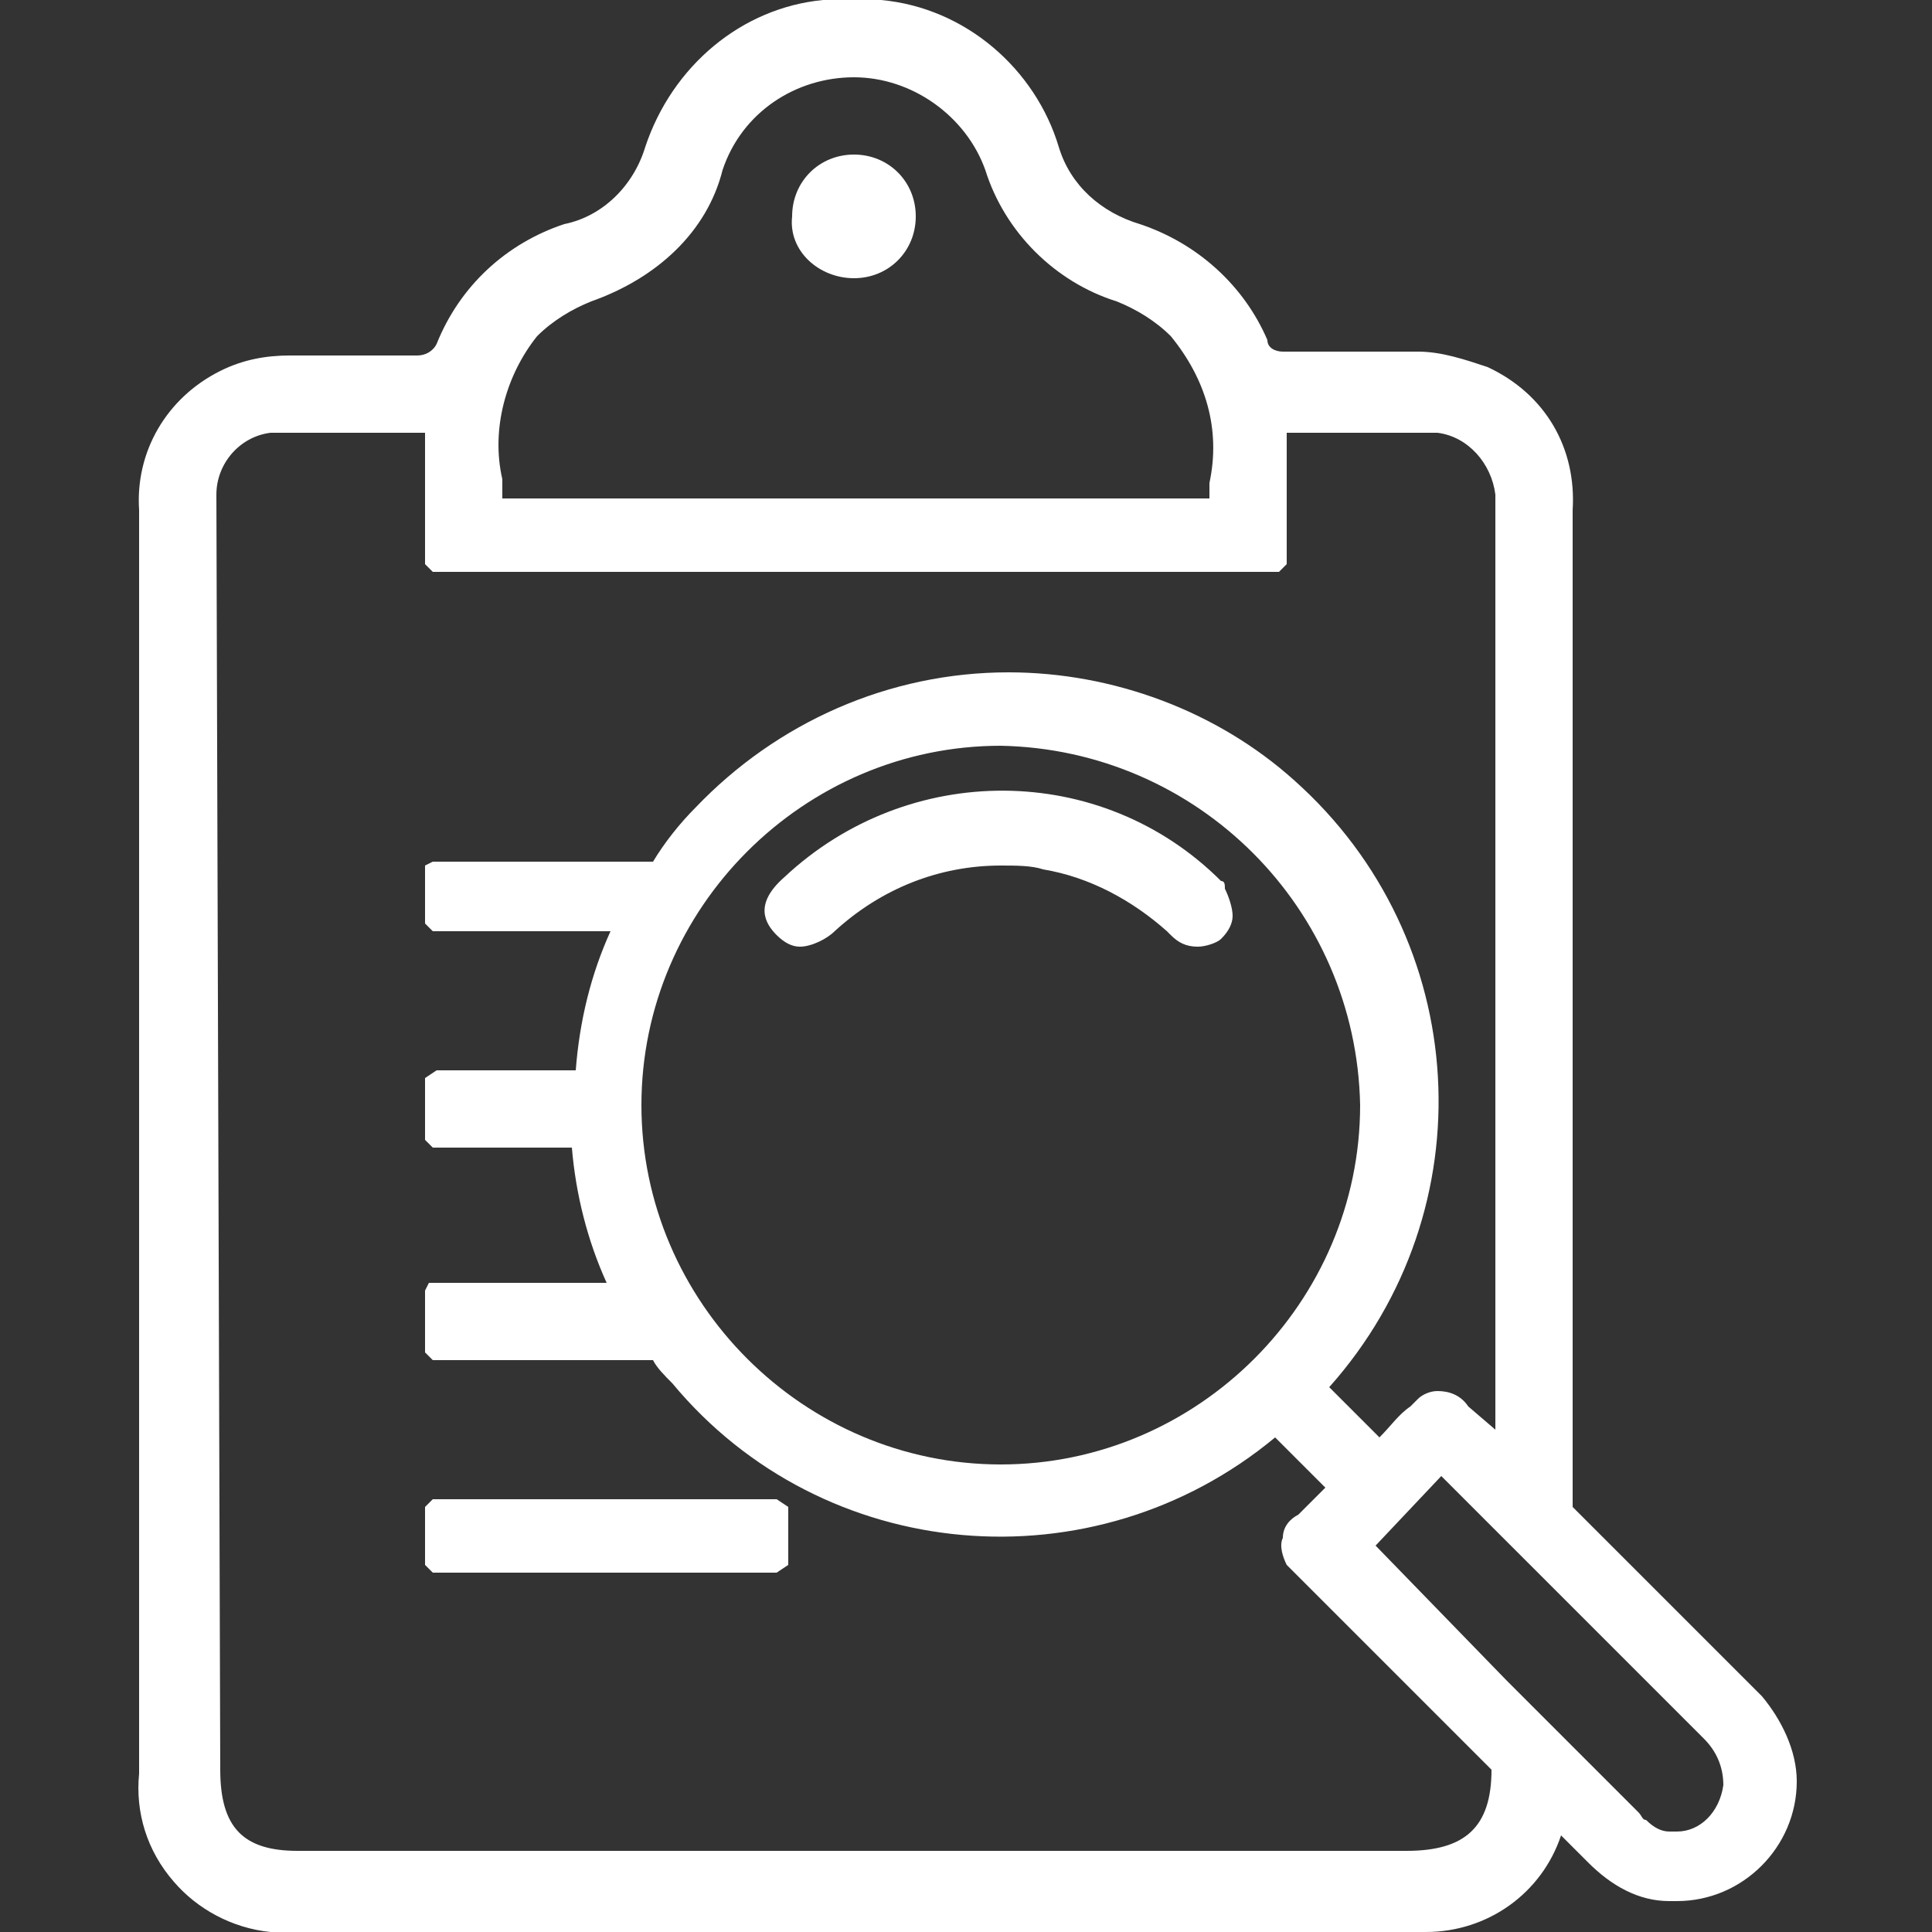 <?xml version="1.0" encoding="utf-8"?>
<!-- Generator: Adobe Illustrator 25.0.1, SVG Export Plug-In . SVG Version: 6.00 Build 0)  -->
<svg version="1.1" id="圖層_1" xmlns="http://www.w3.org/2000/svg" xmlns:xlink="http://www.w3.org/1999/xlink" x="0px" y="0px"
	 viewBox="0 0 50 50" style="enable-background:new 0 0 50 50;" xml:space="preserve">
<rect x="0" y="0" width="50" height="50" fill="#333333" stroke="none"/>
<style type="text/css">
	.st0{fill:#FFFFFF;}
</style>
<path class="st0" d="M22.1,7.2c0.9,0,1.6-0.7,1.6-1.6c0-0.9-0.7-1.6-1.6-1.6c-0.9,0-1.6,0.7-1.6,1.6c0,0,0,0,0,0
	C20.4,6.5,21.2,7.2,22.1,7.2C22.1,7.2,22.1,7.2,22.1,7.2z"/>
<polygon class="st0" points="20.1,40.7 20.4,40.5 20.4,39 20.1,38.8 11.2,38.8 11,39 11,40.5 11.2,40.7 "/>
<path class="st0" d="M45.6,43.9L45.6,43.9L40.7,39V13.2c0.1-1.6-0.7-3-2.2-3.7c-0.6-0.2-1.2-0.4-1.8-0.4h-3.5
	c-0.2,0-0.4-0.1-0.4-0.3c-0.6-1.4-1.8-2.5-3.3-3c-1-0.3-1.8-1-2.1-2C26.8,1.8,25,0.2,22.8,0h-1.5c-2.1,0.2-3.9,1.7-4.6,3.8
	c-0.3,1-1.1,1.8-2.1,2c-1.5,0.5-2.7,1.6-3.3,3.1c-0.1,0.2-0.3,0.3-0.5,0.3H7.5c-0.6,0-1.2,0.1-1.8,0.4c-1.4,0.7-2.2,2.1-2.1,3.6
	v32.7c-0.1,1,0.2,2,0.9,2.8C5.1,49.4,6,49.9,7,50h0.3h29.6c1.6,0,3-1,3.5-2.5l0.7,0.7c0.6,0.6,1.3,1,2.1,1h0.2
	c1.7,0,3.1-1.4,3.1-3.1C46.5,45.3,46.1,44.5,45.6,43.9L45.6,43.9z M13.9,8.7c0.4-0.4,0.9-0.7,1.4-0.9C17,7.2,18.3,6,18.7,4.4
	C19.2,2.9,20.6,2,22.1,2l0,0c1.5,0,2.9,1,3.4,2.4c0.5,1.6,1.8,2.9,3.4,3.4c0.5,0.2,1,0.5,1.4,0.9c0.9,1.1,1.3,2.4,1,3.8v0.4H13v-0.5
	C12.7,11.1,13.1,9.7,13.9,8.7z M43.4,47.4h-0.2c-0.2,0-0.4-0.1-0.6-0.3c-0.1,0-0.1-0.1-0.2-0.2l-1.8-1.8L39,43.5l-3.4-3.5l0,0
	l1.7-1.8l0,0l1.4,1.4l1.6,1.6l3.8,3.8c0.3,0.3,0.5,0.7,0.5,1.2C44.5,46.9,44,47.4,43.4,47.4z M5.6,12.8c0-0.8,0.6-1.5,1.4-1.6h4v3.4
	l0.2,0.2h21.9l0.2-0.2v-3.4h3.9c0.8,0.1,1.4,0.8,1.5,1.6V37L38,36.4c-0.2-0.3-0.5-0.4-0.8-0.4c-0.2,0-0.4,0.1-0.5,0.2
	c-0.1,0.1-0.1,0.1-0.2,0.2c-0.3,0.2-0.5,0.5-0.8,0.8l-1.3-1.3c4.1-4.6,3.7-11.6-0.9-15.7c-2-1.8-4.7-2.8-7.4-2.8
	c-3.1,0-6,1.3-8.1,3.5c-0.4,0.4-0.8,0.9-1.1,1.4h-5.7L11,22.4v1.5l0.2,0.2h4.6c-0.5,1.1-0.8,2.3-0.9,3.6h-3.6L11,27.9v1.6l0.2,0.2
	h3.6c0.1,1.2,0.4,2.4,0.9,3.5h-4.6L11,33.4V35l0.2,0.2h5.7c0.1,0.2,0.3,0.4,0.5,0.6c3.9,4.7,10.9,5.3,15.6,1.4l1.3,1.3l-0.7,0.7
	c-0.2,0.1-0.4,0.3-0.4,0.6c-0.1,0.2,0,0.5,0.1,0.7c0.1,0.1,0.2,0.2,0.3,0.3l5,5c0,1.5-0.7,2.1-2.2,2.1H7.7c-1.4,0-2-0.6-2-2.1
	L5.6,12.8z M35.2,28.6c0,5.1-4.2,9.3-9.3,9.3s-9.3-4.2-9.3-9.3s4.2-9.3,9.3-9.3c0,0,0,0,0,0l0,0C31,19.4,35.1,23.5,35.2,28.6z"/>
<path class="st0" d="M31.6,22.8c-3.1-3.1-8.1-3.1-11.3-0.1c-0.8,0.7-0.5,1.2-0.2,1.5c0.2,0.2,0.4,0.3,0.6,0.3c0.3,0,0.7-0.2,0.9-0.4
	c1.2-1.1,2.7-1.7,4.3-1.7c0.4,0,0.8,0,1.1,0.1c1.2,0.2,2.3,0.8,3.2,1.6l0.1,0.1c0.2,0.2,0.4,0.3,0.7,0.3c0.2,0,0.5-0.1,0.6-0.2
	c0.2-0.2,0.3-0.4,0.3-0.6c0-0.2-0.1-0.5-0.2-0.7C31.7,22.9,31.7,22.8,31.6,22.8z"/>
</svg>
